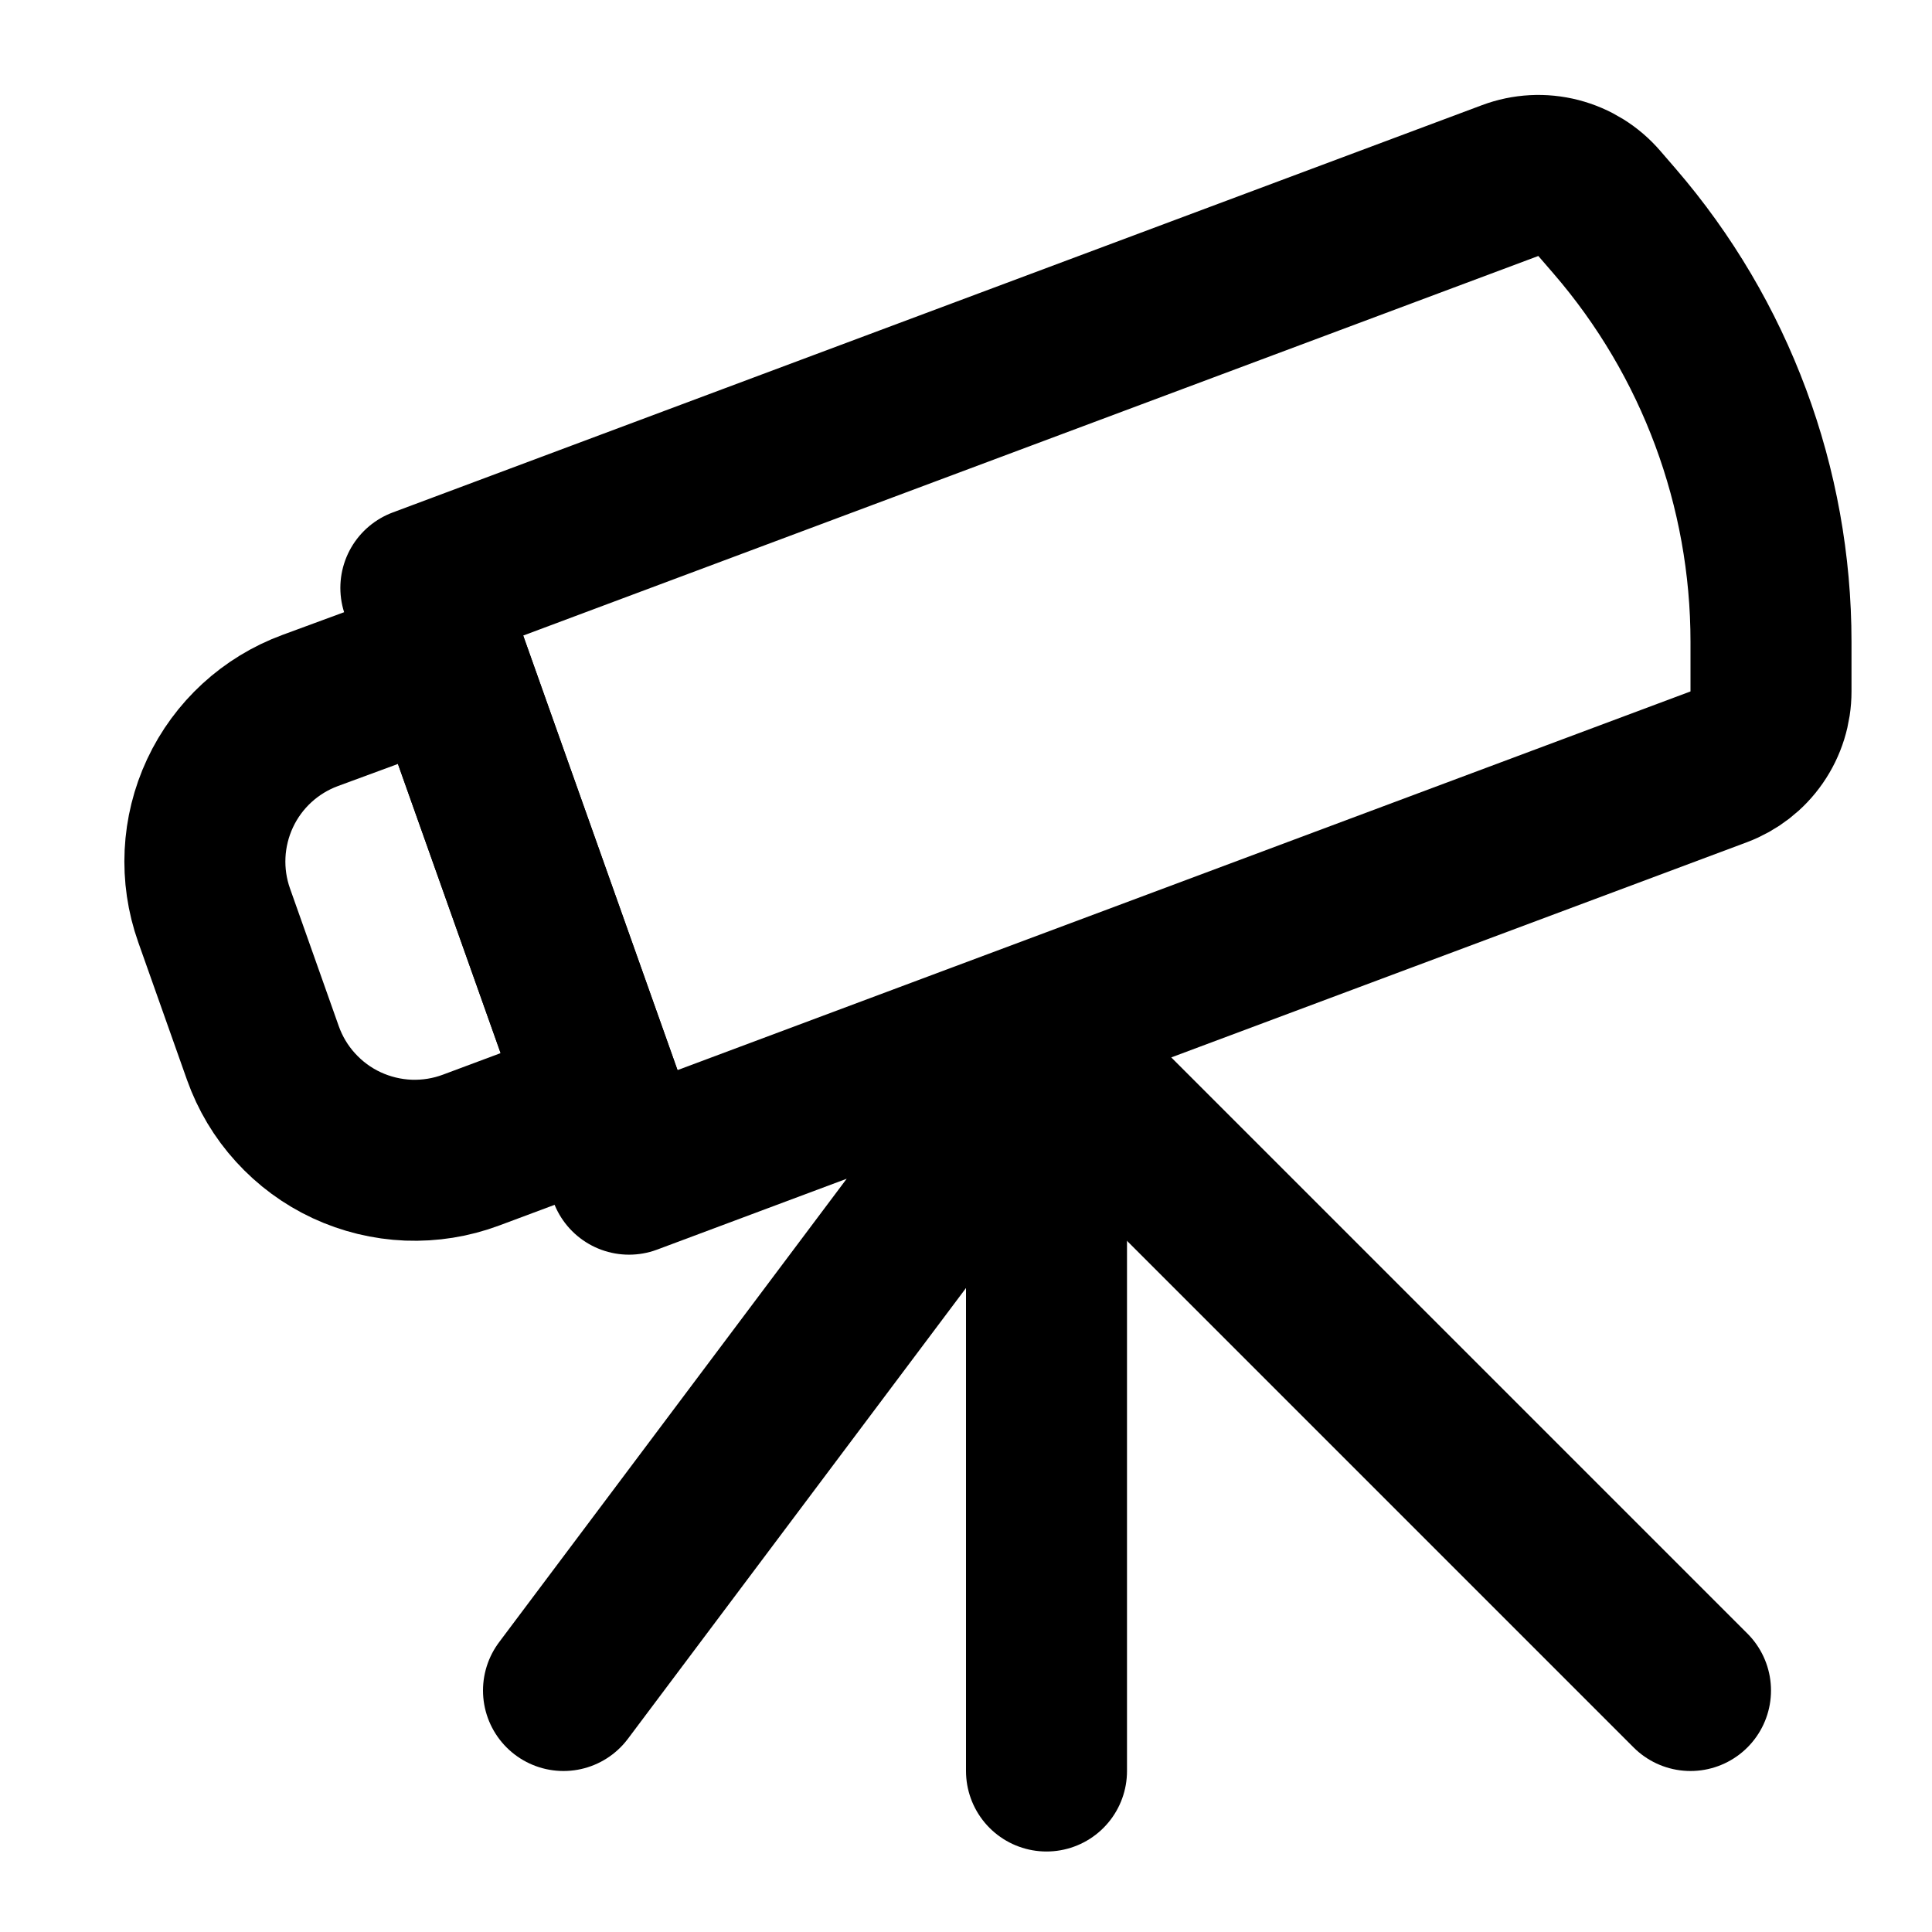 <?xml version="1.0" encoding="UTF-8"?>
<svg xmlns="http://www.w3.org/2000/svg" width="24" height="24" viewBox="0 0 24 24" fill="none">
  <path d="M7 21L13 13L21 21M5.228 7.303L18.76 2.243C18.952 2.171 19.161 2.16 19.359 2.211C19.557 2.262 19.735 2.373 19.868 2.528L20.058 2.748C21.311 4.2 22 6.055 22 7.973V8.589C22 8.793 21.938 8.992 21.822 9.159C21.706 9.327 21.541 9.454 21.35 9.526L7.814 14.586L5.228 7.303V7.303Z" stroke="black" stroke-width="2" stroke-linecap="round" stroke-linejoin="round"></path>
  <path d="M13 13V22M2.66 11.371C2.484 10.875 2.511 10.33 2.734 9.853C2.957 9.377 3.359 9.008 3.853 8.826L5.547 8.202L7.491 13.675L5.851 14.287C5.602 14.38 5.338 14.422 5.072 14.412C4.807 14.401 4.547 14.338 4.306 14.226C4.065 14.114 3.85 13.955 3.671 13.758C3.492 13.562 3.355 13.332 3.266 13.082L2.66 11.371V11.371Z" stroke="black" stroke-width="2" stroke-linecap="round" stroke-linejoin="round"></path>
</svg>
